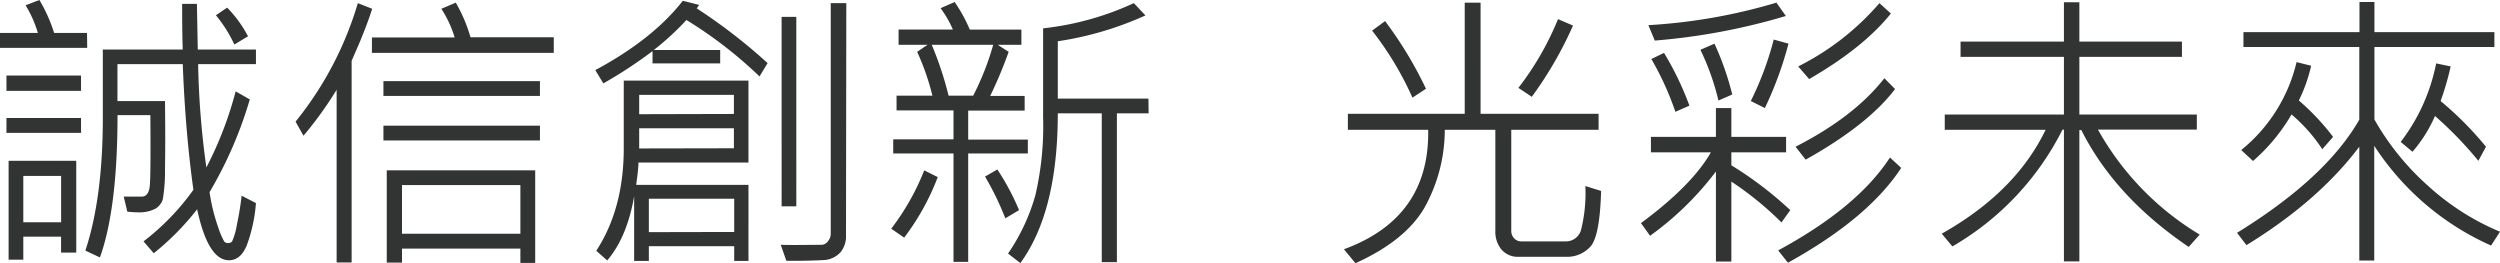 <svg id="圖層_1" data-name="圖層 1" xmlns="http://www.w3.org/2000/svg" viewBox="0 0 406.53 42.77"><defs><style>.cls-1{fill:#323333;}</style></defs><path class="cls-1" d="M98.56,39.35H84.38V36.93h6.16a18.56,18.56,0,0,0-2-4.5l2.25-.86a25.11,25.11,0,0,1,2.39,5.36h5.35Zm-1,7H85.43v-2.5H97.55Zm0,6.83H85.43V50.76H97.55Zm-.78,19.47H94.31v-2.6H88.17V73.8H85.78V57.72h11Zm-2.46-4.94V60.18H88.17v7.53ZM126,64.59a25.35,25.35,0,0,1-1.48,6.85c-.67,1.64-1.64,2.45-2.9,2.45q-3.41,0-5.18-8.29a43.16,43.16,0,0,1-7.06,7.15l-1.66-1.93a39.27,39.27,0,0,0,8.11-8.39Q114.51,52.94,114.1,42H103.48v6h7.73q.08,6.85,0,11a27.42,27.42,0,0,1-.36,5,2.75,2.75,0,0,1-1.2,1.51,5.8,5.8,0,0,1-3,.58,12.08,12.08,0,0,1-1.57-.11l-.58-2.44c.46,0,1.44,0,2.93,0,.78,0,1.22-.64,1.32-1.9s.13-5.05.08-11.35h-5.34q0,15.17-2.86,23.14l-2.37-1.11q2.84-8.56,2.84-21.61V39.63h13c-.06-1.31-.1-3.79-.1-7.43h2.4l.14,7.43H126V42h-9.4a137,137,0,0,0,1.34,16.8,59.6,59.6,0,0,0,4.76-12.37L125,47.74a66.22,66.22,0,0,1-6.54,15.07,29.41,29.41,0,0,0,1.36,5.6,13.63,13.63,0,0,0,1,2.4.78.78,0,0,0,.64.29.8.8,0,0,0,.67-.29,11,11,0,0,0,.78-2.75,46.56,46.56,0,0,0,.76-4.67Zm-1.29-27.12-2.22,1.34a22.09,22.09,0,0,0-3-4.76l1.83-1.24A19.8,19.8,0,0,1,124.71,37.47Z" transform="translate(-84.38 -31.57)"/><path class="cls-1" d="M144.9,33q-.68,2.17-2,5.37l-1.34,3.09V74.25h-2.44V46.17a60.66,60.66,0,0,1-5.39,7.47l-1.29-2.29a55.73,55.73,0,0,0,10.13-19.27Zm29.53,7.17H144.86V37.66h13.45A17.91,17.91,0,0,0,156.15,33L158.5,32a25.36,25.36,0,0,1,2.39,5.63h13.54Zm-2.25,7H146.73V44.76h25.45Zm0,7.24H146.73V52h25.45Zm-.77,19.92H169V72H149.75v2.27h-2.48v-15h24.14ZM169,69.58V61.66H149.75v7.92Z" transform="translate(-84.38 -31.57)"/><path class="cls-1" d="M209.2,41.83,207.89,44A69.83,69.83,0,0,0,196,34.82a44.11,44.11,0,0,1-5.3,4.88h10.79v2.18h-11v-2a74,74,0,0,1-8,5.25l-1.31-2.16q9.33-5,14.23-11.27l2.64.66a1.85,1.85,0,0,1-.39.56A90,90,0,0,1,209.2,41.83ZM206.09,74h-2.32V71.6H189.89V74H187.5V63.49q-1.16,6.67-4.38,10.43l-1.78-1.57q4.47-6.85,4.47-16.67v-11h20.28V58H188.2c0,.81-.15,2-.37,3.63h18.26Zm-2.37-23.9V47h-15.4v3.14Zm0,5.58V52.43h-15.4v3.28Zm.05,13.61V63.89H189.89v5.43Zm18.18.57a4.08,4.08,0,0,1-.86,2.69,3.92,3.92,0,0,1-2.75,1.31c-1.37.07-2.77.11-4.19.12h-1.9l-.91-2.6c2.07.06,4.3,0,6.68,0a1.37,1.37,0,0,0,1-.59,1.89,1.89,0,0,0,.45-1.17V32.08H222Zm-8.08-4.74-2.39,0V34.31h2.39Z" transform="translate(-84.38 -31.57)"/><path class="cls-1" d="M236.87,60.37a39.44,39.44,0,0,1-5.46,9.84l-2.11-1.45a39,39,0,0,0,5.37-9.49Zm14.65-3.84h-9.7V74.15h-2.39V56.53h-9.8v-2.3h9.8V49.52h-9.26V47.13H236A39.33,39.33,0,0,0,233.52,40l1.69-1.15H230.5V36.37h8.83a17.82,17.82,0,0,0-2-3.47l2.29-1a25.24,25.24,0,0,1,2.46,4.48h8.39v2.48h-3.84L248.4,40a71.47,71.47,0,0,1-3,7.17H251v2.39h-9.18v4.71h9.7Zm-5.63-17.68h-10a54.79,54.79,0,0,1,2.74,8.28h4A44.56,44.56,0,0,0,245.89,38.85Zm4.2,26.89-2.23,1.33a47.86,47.86,0,0,0-3.3-6.79l2-1.15A39.57,39.57,0,0,1,250.09,65.74ZM271.16,50H266V74.2h-2.46V50h-7.15q0,16-6.09,24.35l-2-1.55a32.13,32.13,0,0,0,4.44-9.47A49.4,49.4,0,0,0,254,50.57V36.18a47.53,47.53,0,0,0,14.76-4.1l1.88,2a53.66,53.66,0,0,1-14.25,4.2V47.6h14.74Z" transform="translate(-84.38 -31.57)"/><path class="cls-1" d="M344.74,62.62Q344.53,70,343,71.67a5.09,5.09,0,0,1-3.91,1.66h-7.74a3.49,3.49,0,0,1-2.81-1.18,4.53,4.53,0,0,1-1-3V52.68h-8.22A26.07,26.07,0,0,1,316,65.37q-3.12,5.35-11.21,9l-1.87-2.27Q316.87,67,316.62,52.68H303.56v-2.6h19V32h2.58V50.08h19.19v2.6h-14.2V69.11a1.73,1.73,0,0,0,.47,1.21,1.51,1.51,0,0,0,1.17.5h7.2a2.53,2.53,0,0,0,2.54-2,24.65,24.65,0,0,0,.67-7ZM316.26,46l-2.2,1.45a52,52,0,0,0-6.56-10.9L309.61,35A63.76,63.76,0,0,1,316.26,46Zm23.91-10.27a62,62,0,0,1-6.7,11.58l-2.18-1.45a47.34,47.34,0,0,0,6.44-11.18Z" transform="translate(-84.38 -31.57)"/><path class="cls-1" d="M375.5,65.74l-1.43,2a52.78,52.78,0,0,0-8.15-6.64v13h-2.51V59.46A49.92,49.92,0,0,1,352.7,69.91l-1.48-2.06q8.32-6.15,11.37-11.51h-9.75V53.83h10.57V49.14h2.51v4.69h8.9v2.51h-8.9v2.11A59.88,59.88,0,0,1,375.5,65.74Zm-.72-31.57a103.79,103.79,0,0,1-21.31,4l-1.05-2.51A90.64,90.64,0,0,0,373.25,32ZM359.1,48.75l-2.28,1a48.14,48.14,0,0,0-3.91-8.58l2.06-1A49.82,49.82,0,0,1,359.1,48.75Zm7-1.83-2.28,1a40.47,40.47,0,0,0-2.93-8.25l2.28-1A46.08,46.08,0,0,1,366.06,46.92Zm9.11-8.25a58.92,58.92,0,0,1-3.84,10.47L369.08,48A50.93,50.93,0,0,0,372.81,38Zm18.33,20.2q-5.37,8.21-18.42,15.42l-1.59-2q12.93-7,18.18-15.11Zm-1-12.82Q388.13,51.87,378,57.53l-1.64-2.1q9.54-4.87,14.44-11.14Zm-.68-12.28q-4.42,5.53-13.29,10.66l-1.78-2.06A42.49,42.49,0,0,0,390,32.08Z" transform="translate(-84.38 -31.57)"/><path class="cls-1" d="M442.08,69.72l-1.79,2q-12-8.13-17.46-19h-.32V74.08H420V52.64h-.23a45.51,45.51,0,0,1-17.91,19l-1.73-2.07q12-6.75,16.89-16.89h-16.4V50.2H420V40.82H403.19V38.34H420v-6.4h2.51v6.4h16.68v2.48H422.51V50.2h19.1v2.44H425.53A46.07,46.07,0,0,0,442.08,69.72Z" transform="translate(-84.38 -31.57)"/><path class="cls-1" d="M490.91,69.25l-1.45,2.25a43.91,43.91,0,0,1-19-16.22V73.94l-2.43,0V55.43q-6.66,8.84-18.35,16l-1.53-2q14.46-8.92,19.88-18.4V39.21H449.19V36.79h18.87v-4.9h2.43v4.9H490v2.42H470.49V51a42.19,42.19,0,0,0,8.68,10.75A40.38,40.38,0,0,0,490.91,69.25ZM463.77,53.83l-1.76,2a26.47,26.47,0,0,0-5-5.65,30,30,0,0,1-6.26,7.57l-1.92-1.78a26.12,26.12,0,0,0,9-14.3l2.37.59a25.38,25.38,0,0,1-2,5.65A38.46,38.46,0,0,1,463.77,53.83Zm24.86,1.6-1.24,2.29a61.39,61.39,0,0,0-7.05-7.29,22.79,22.79,0,0,1-3.66,5.82l-1.92-1.6a30.75,30.75,0,0,0,5.77-12.77l2.36.49A46,46,0,0,1,481.25,48,54.19,54.19,0,0,1,488.63,55.43Z" transform="translate(-84.38 -31.57)"/></svg>